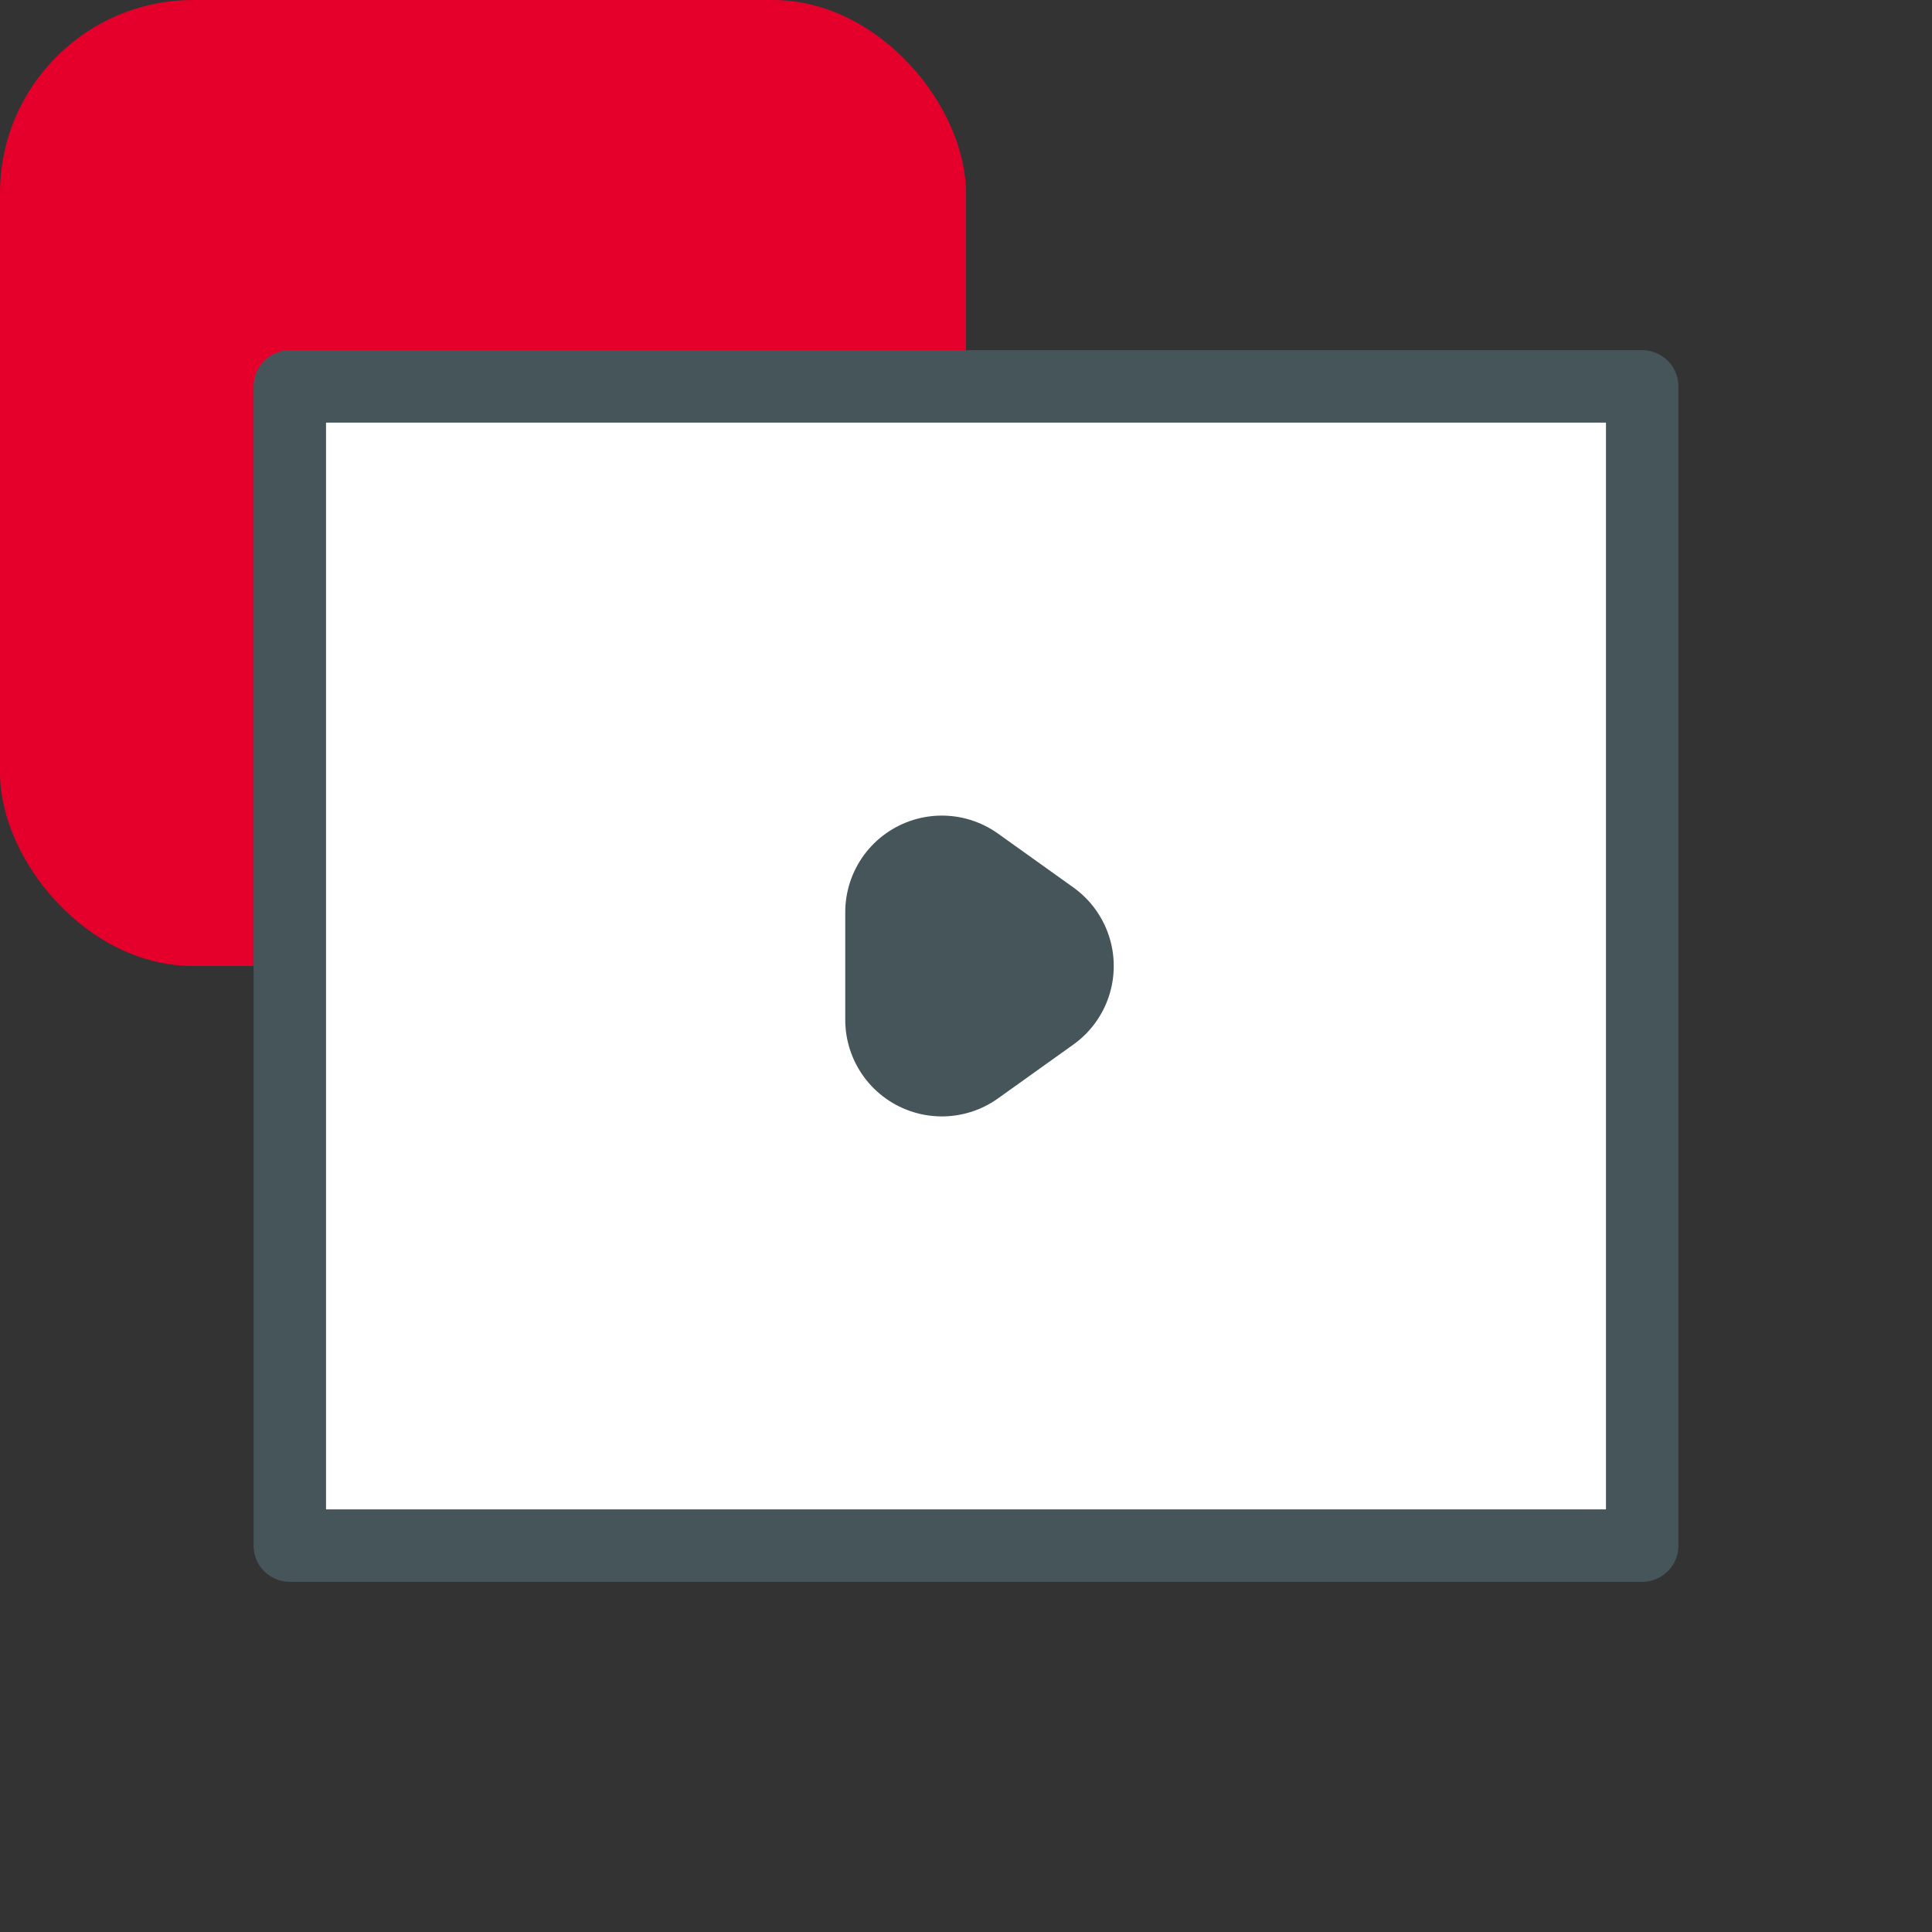 <svg width="40" height="40" viewBox="0 0 40 40" fill="none" xmlns="http://www.w3.org/2000/svg">
<rect x="0" y="0" width="40" height="40" fill="#333333" stroke="none"/>
<rect width="20" height="20" rx="4" fill="#E4002B"/>
<path d="M34 8H6V32H34V8Z" fill="white" stroke="#455559" stroke-width="1.5" stroke-linecap="round" stroke-linejoin="round"/>
<path d="M19.5 21.114V18.886L21.059 20L19.5 21.114Z" stroke="#455559" stroke-width="4" stroke-linecap="round" stroke-linejoin="round"/>
</svg>